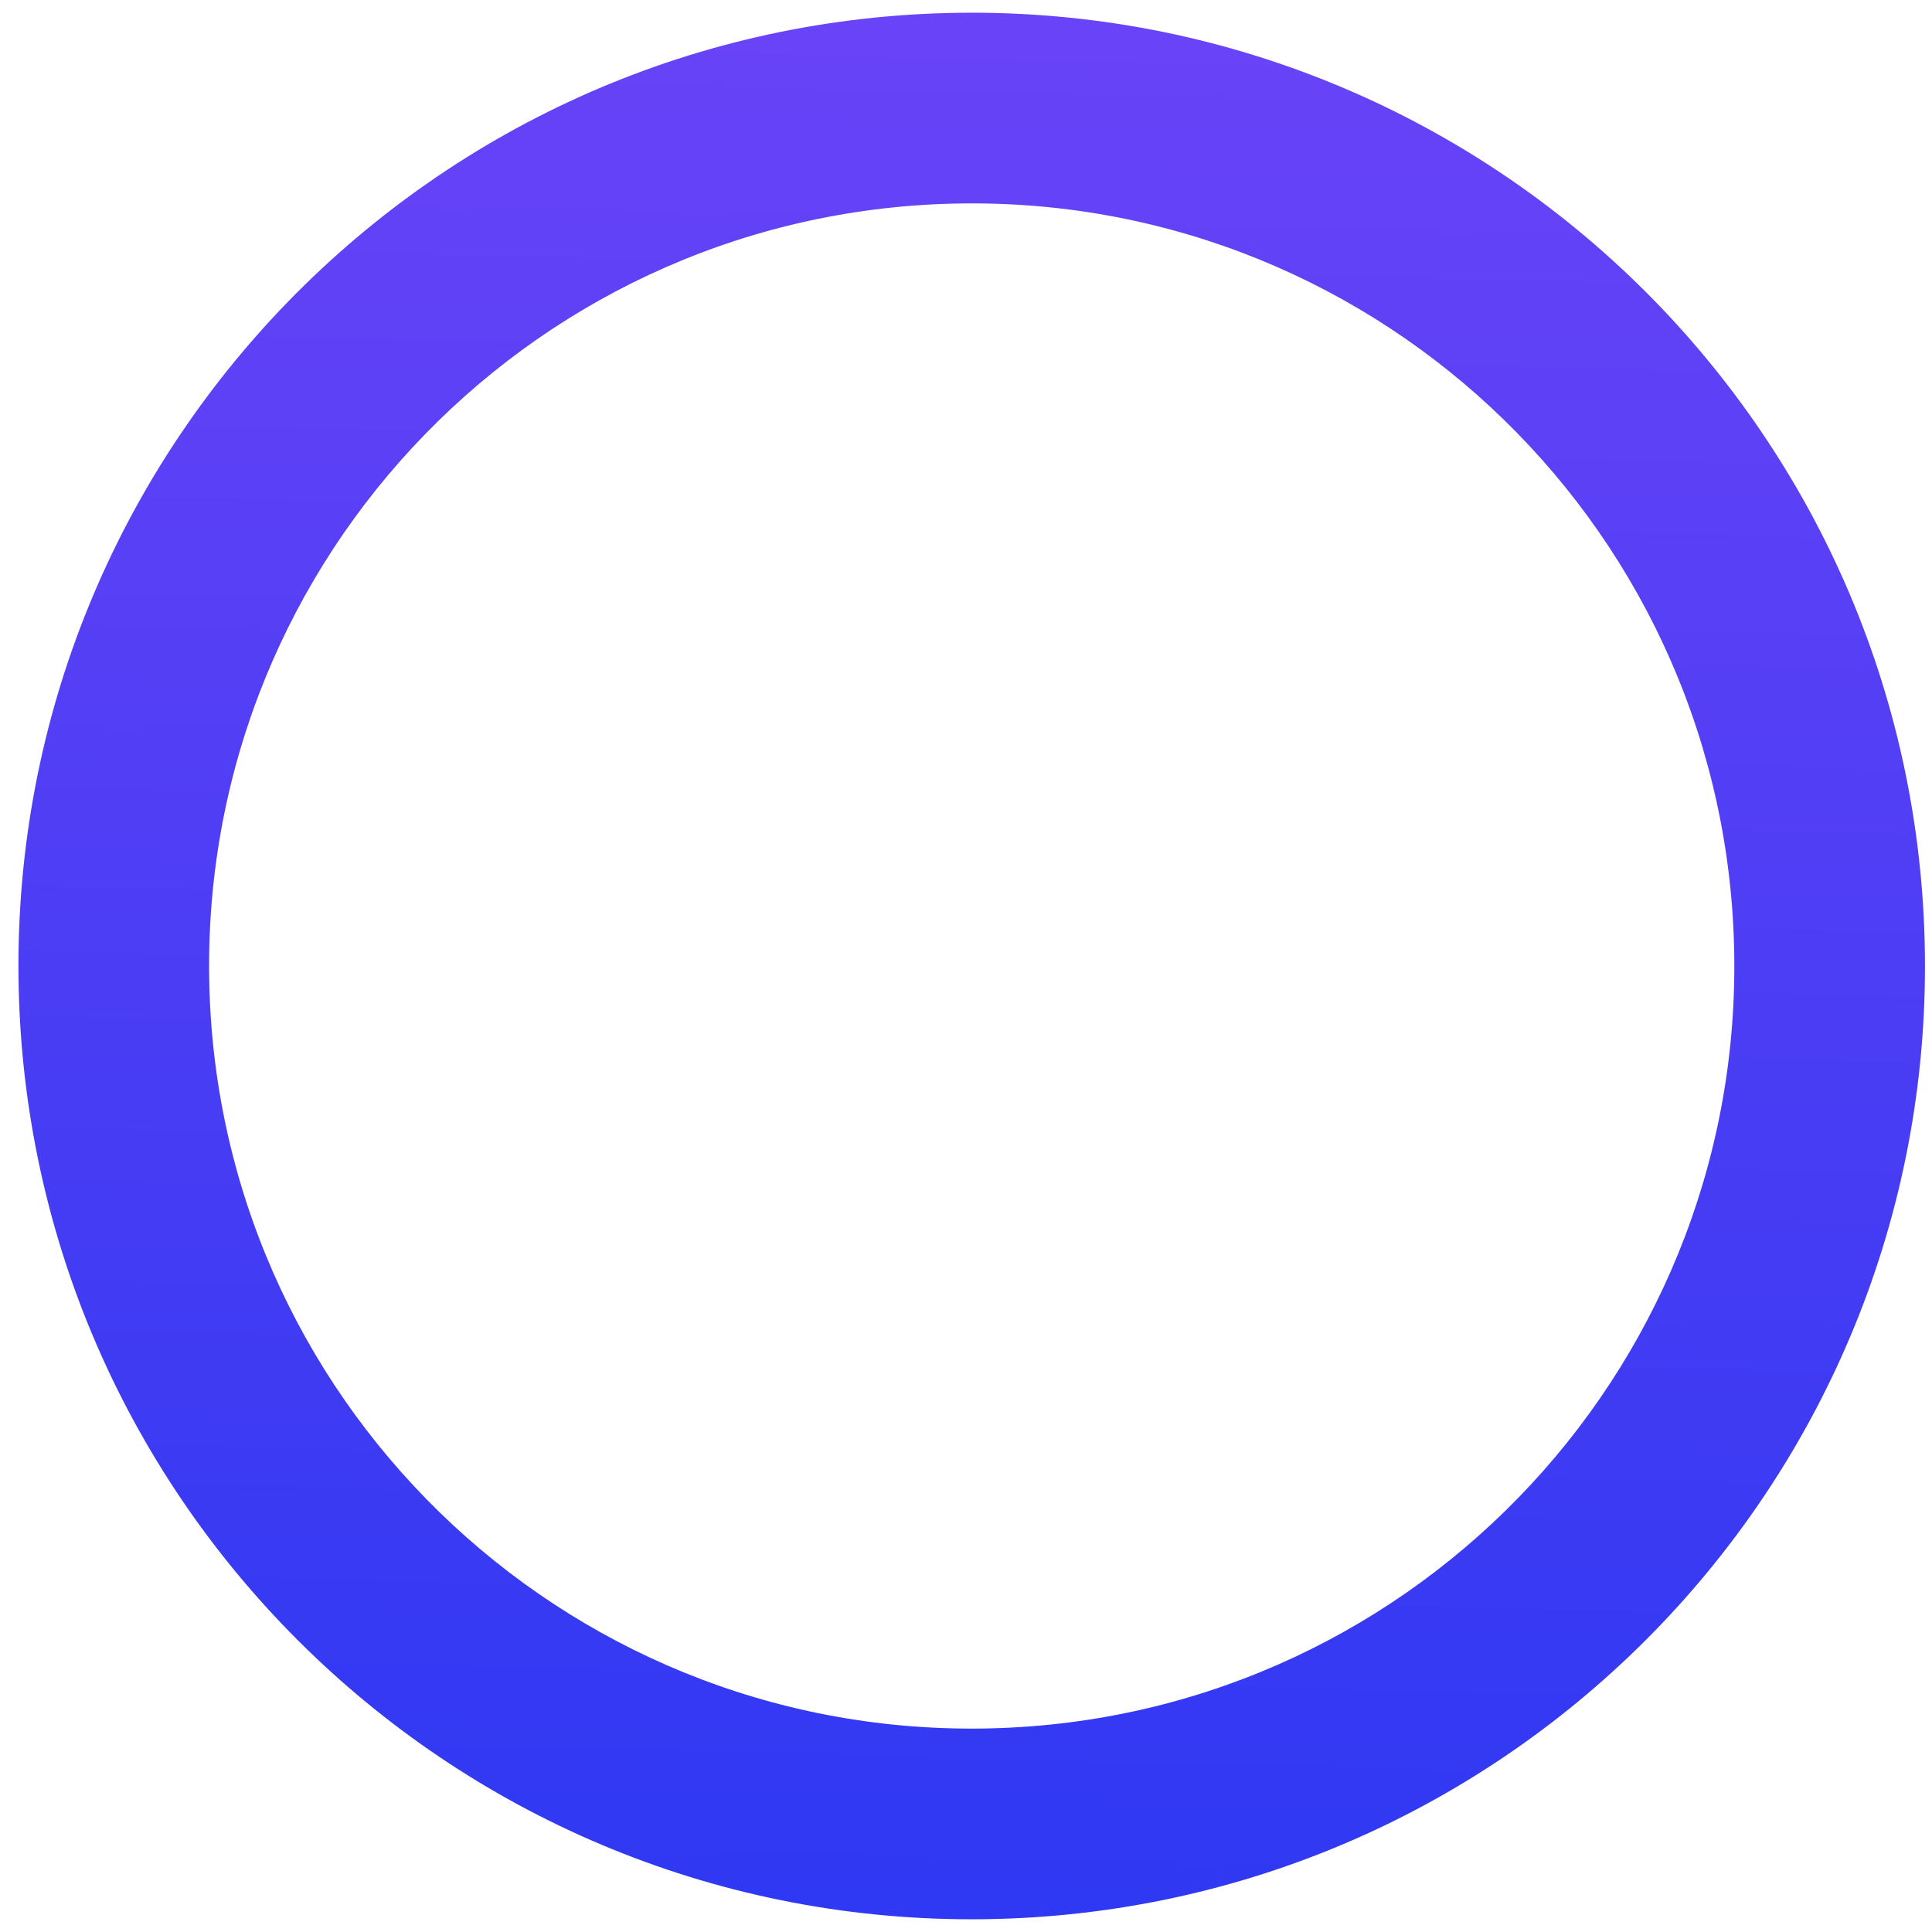 <svg width="97" height="97" viewBox="0 0 97 97" fill="none" xmlns="http://www.w3.org/2000/svg">
<path d="M49.43 96.357C22.999 96.712 1.285 75.574 0.93 49.143C0.574 22.713 21.713 0.998 48.143 0.643C74.574 0.288 96.288 21.426 96.643 47.857C96.998 74.287 75.86 96.002 49.43 96.357ZM48.272 10.215C27.127 10.499 10.217 27.87 10.501 49.015C10.785 70.159 28.157 87.07 49.301 86.785C70.445 86.501 87.356 69.13 87.072 47.985C86.788 26.841 69.416 9.93 48.272 10.215Z" fill="url(#paint0_linear_4137_16612)"/>
<defs>
<linearGradient id="paint0_linear_4137_16612" x1="89.54" y1="-16.548" x2="86.26" y2="116.267" gradientUnits="userSpaceOnUse">
<stop stop-color="#7445F8"/>
<stop offset="1" stop-color="#2336F1"/>
</linearGradient>
</defs>
</svg>
